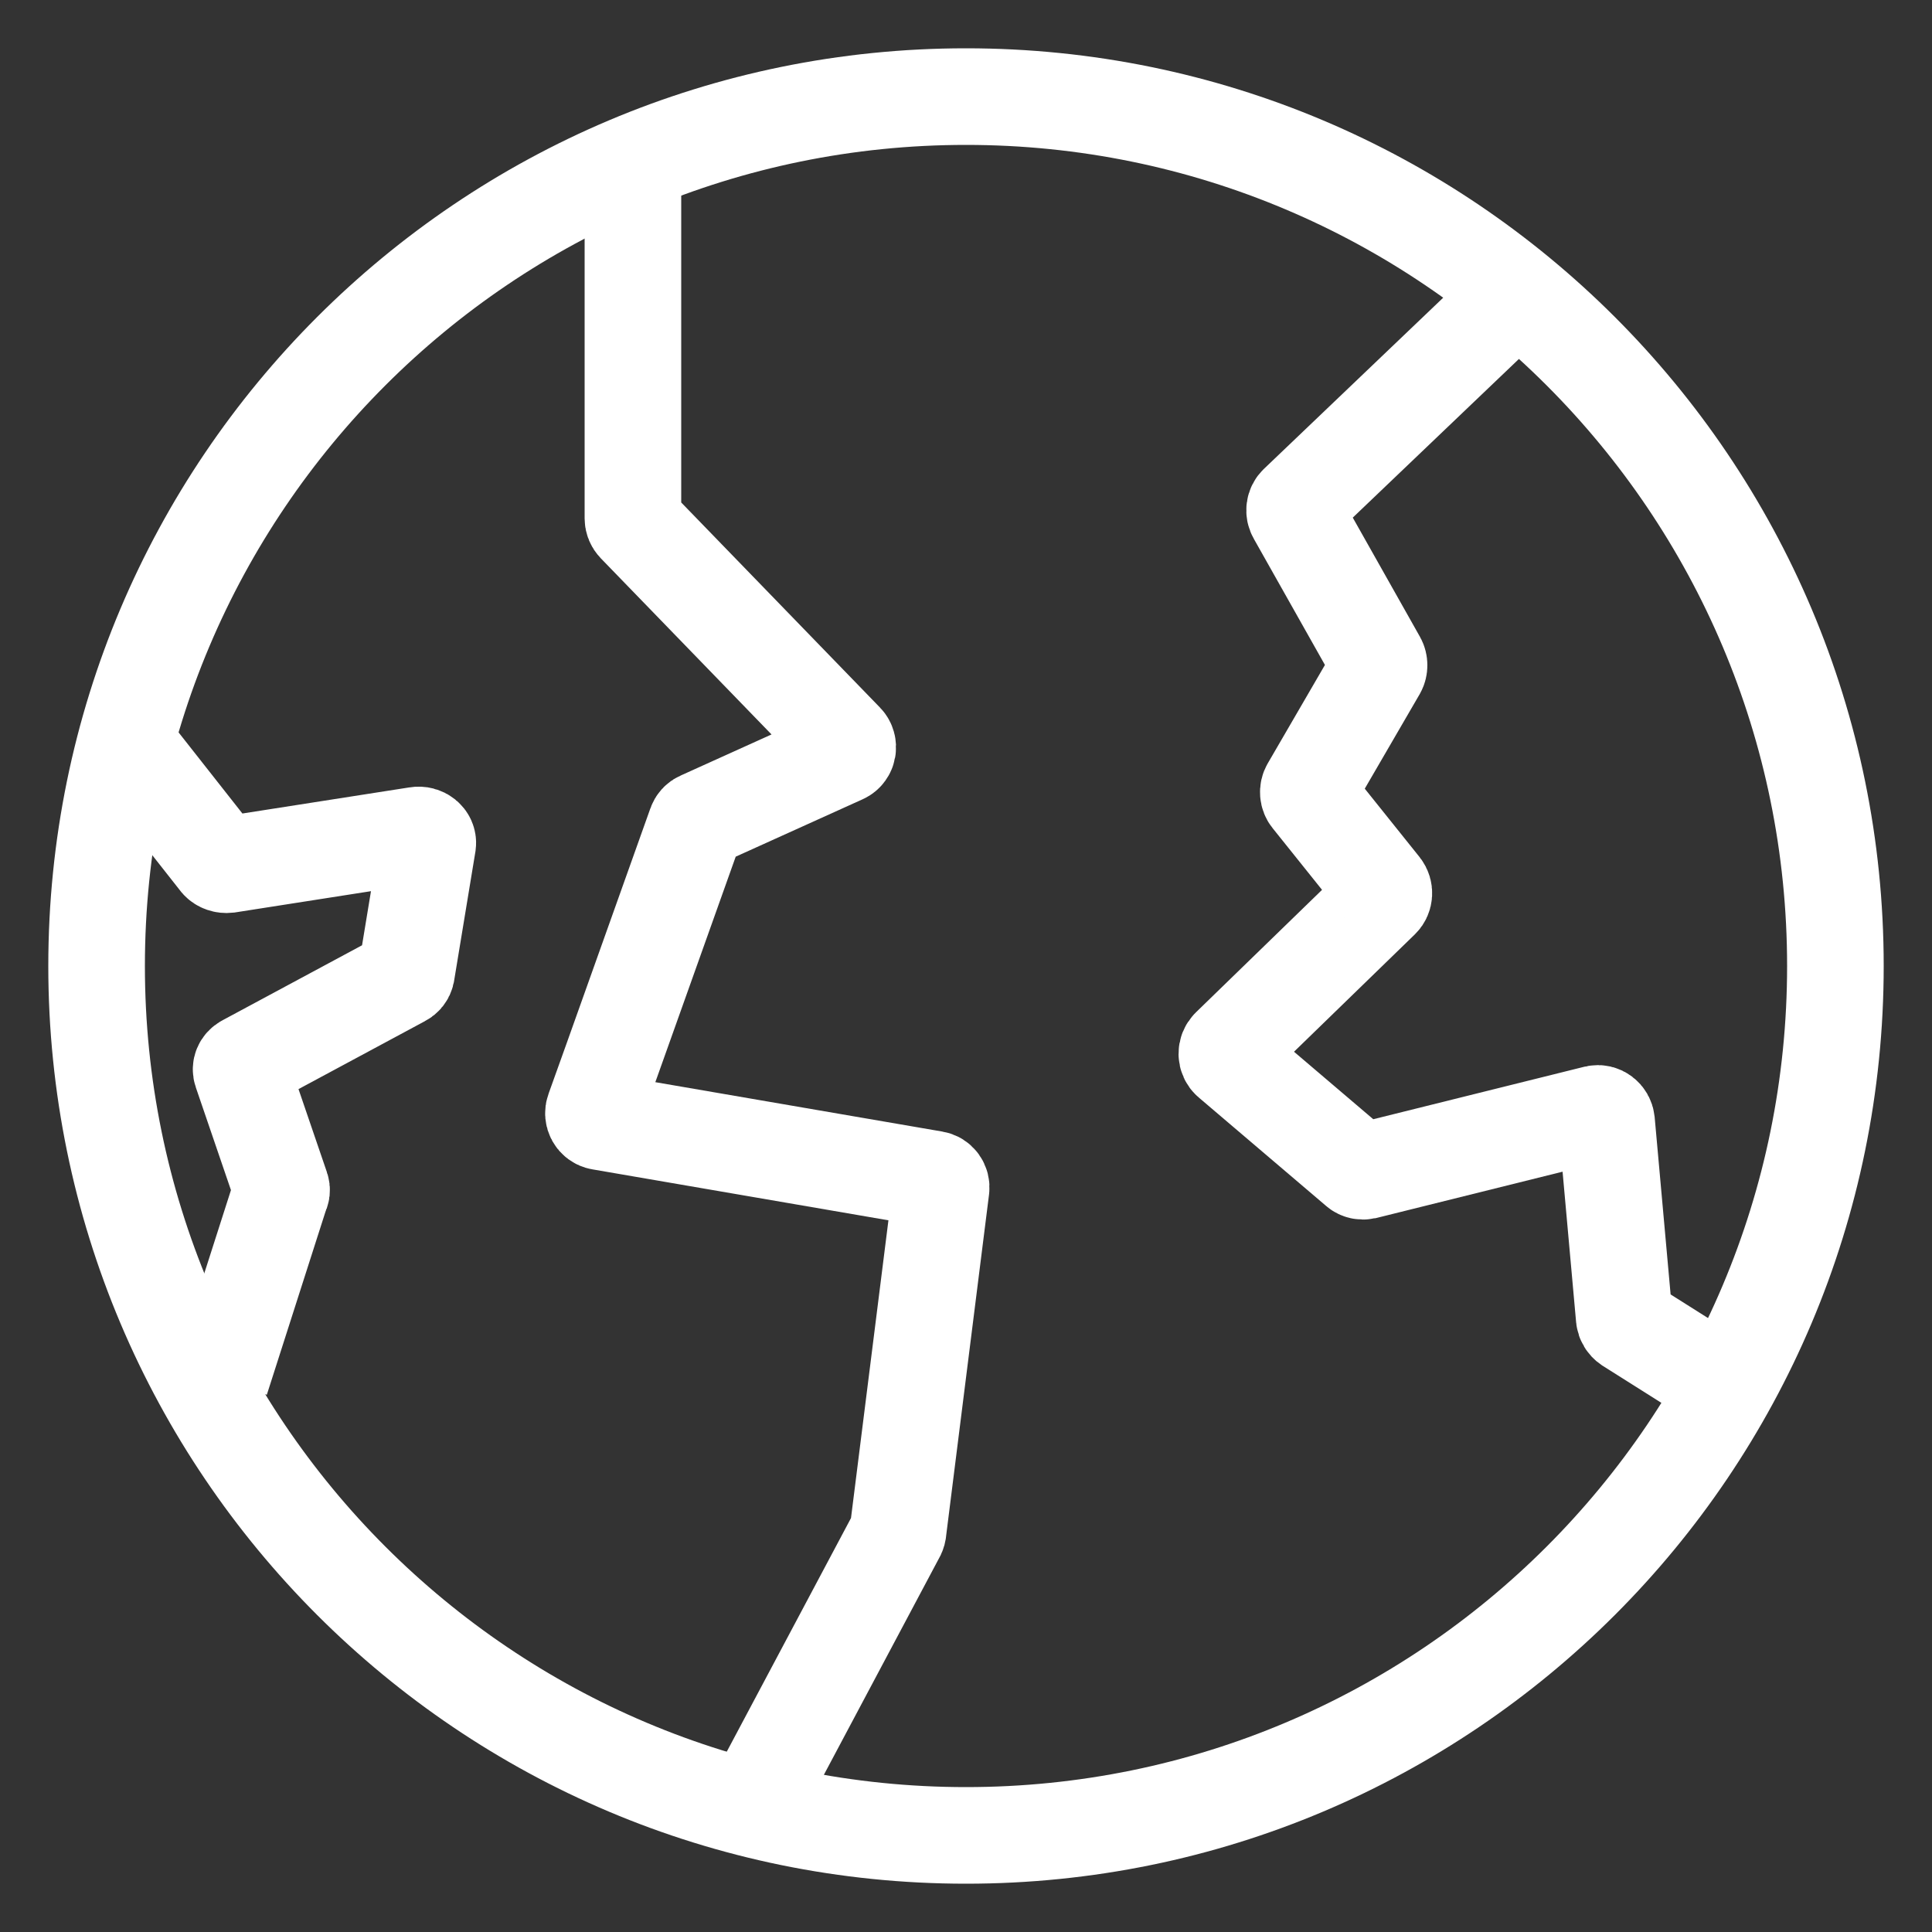 <svg width="20" height="20" viewBox="0 0 20 20" fill="none" xmlns="http://www.w3.org/2000/svg">
<rect x="0" y="0" width="20" height="20" fill="#333333" stroke="none"/>
<path d="M10 19C14.971 19 19 14.971 19 10C19 5.029 14.971 1 10 1C5.029 1 1 5.029 1 10C1 14.971 5.029 19 10 19Z" stroke="white" stroke-miterlimit="10"/>
<path d="M15.959 2.8L13.431 5.214C13.399 5.243 13.392 5.293 13.415 5.332L14.264 6.838C14.28 6.867 14.28 6.906 14.264 6.935L13.557 8.152C13.536 8.186 13.541 8.232 13.564 8.26L14.305 9.185C14.335 9.223 14.332 9.281 14.298 9.314L12.729 10.838C12.69 10.876 12.69 10.944 12.733 10.98L14.053 12.104C14.074 12.123 14.104 12.128 14.129 12.123L16.522 11.528C16.574 11.516 16.625 11.555 16.631 11.61L16.814 13.644C16.817 13.672 16.833 13.699 16.858 13.716L18.1 14.5" stroke="white" stroke-miterlimit="10"/>
<path d="M7.857 18.571L9.289 15.878C9.293 15.869 9.297 15.857 9.297 15.846L9.742 12.306C9.749 12.257 9.716 12.214 9.672 12.207L6.215 11.612C6.162 11.603 6.129 11.545 6.149 11.492L6.334 10.976L7.204 8.535C7.212 8.512 7.228 8.494 7.25 8.485L8.725 7.818C8.78 7.793 8.793 7.717 8.751 7.673L6.578 5.431C6.563 5.415 6.552 5.392 6.552 5.366V1.9" stroke="white" stroke-miterlimit="10"/>
<path d="M1.429 7.857L2.264 8.918C2.286 8.943 2.323 8.955 2.359 8.951L4.316 8.645C4.379 8.634 4.435 8.68 4.428 8.735L4.207 10.075C4.202 10.098 4.187 10.118 4.163 10.13L2.539 11.003C2.503 11.022 2.488 11.059 2.5 11.094L2.911 12.296C2.918 12.316 2.916 12.339 2.904 12.357L2.286 14.286" stroke="white" stroke-miterlimit="10"/>
</svg>
